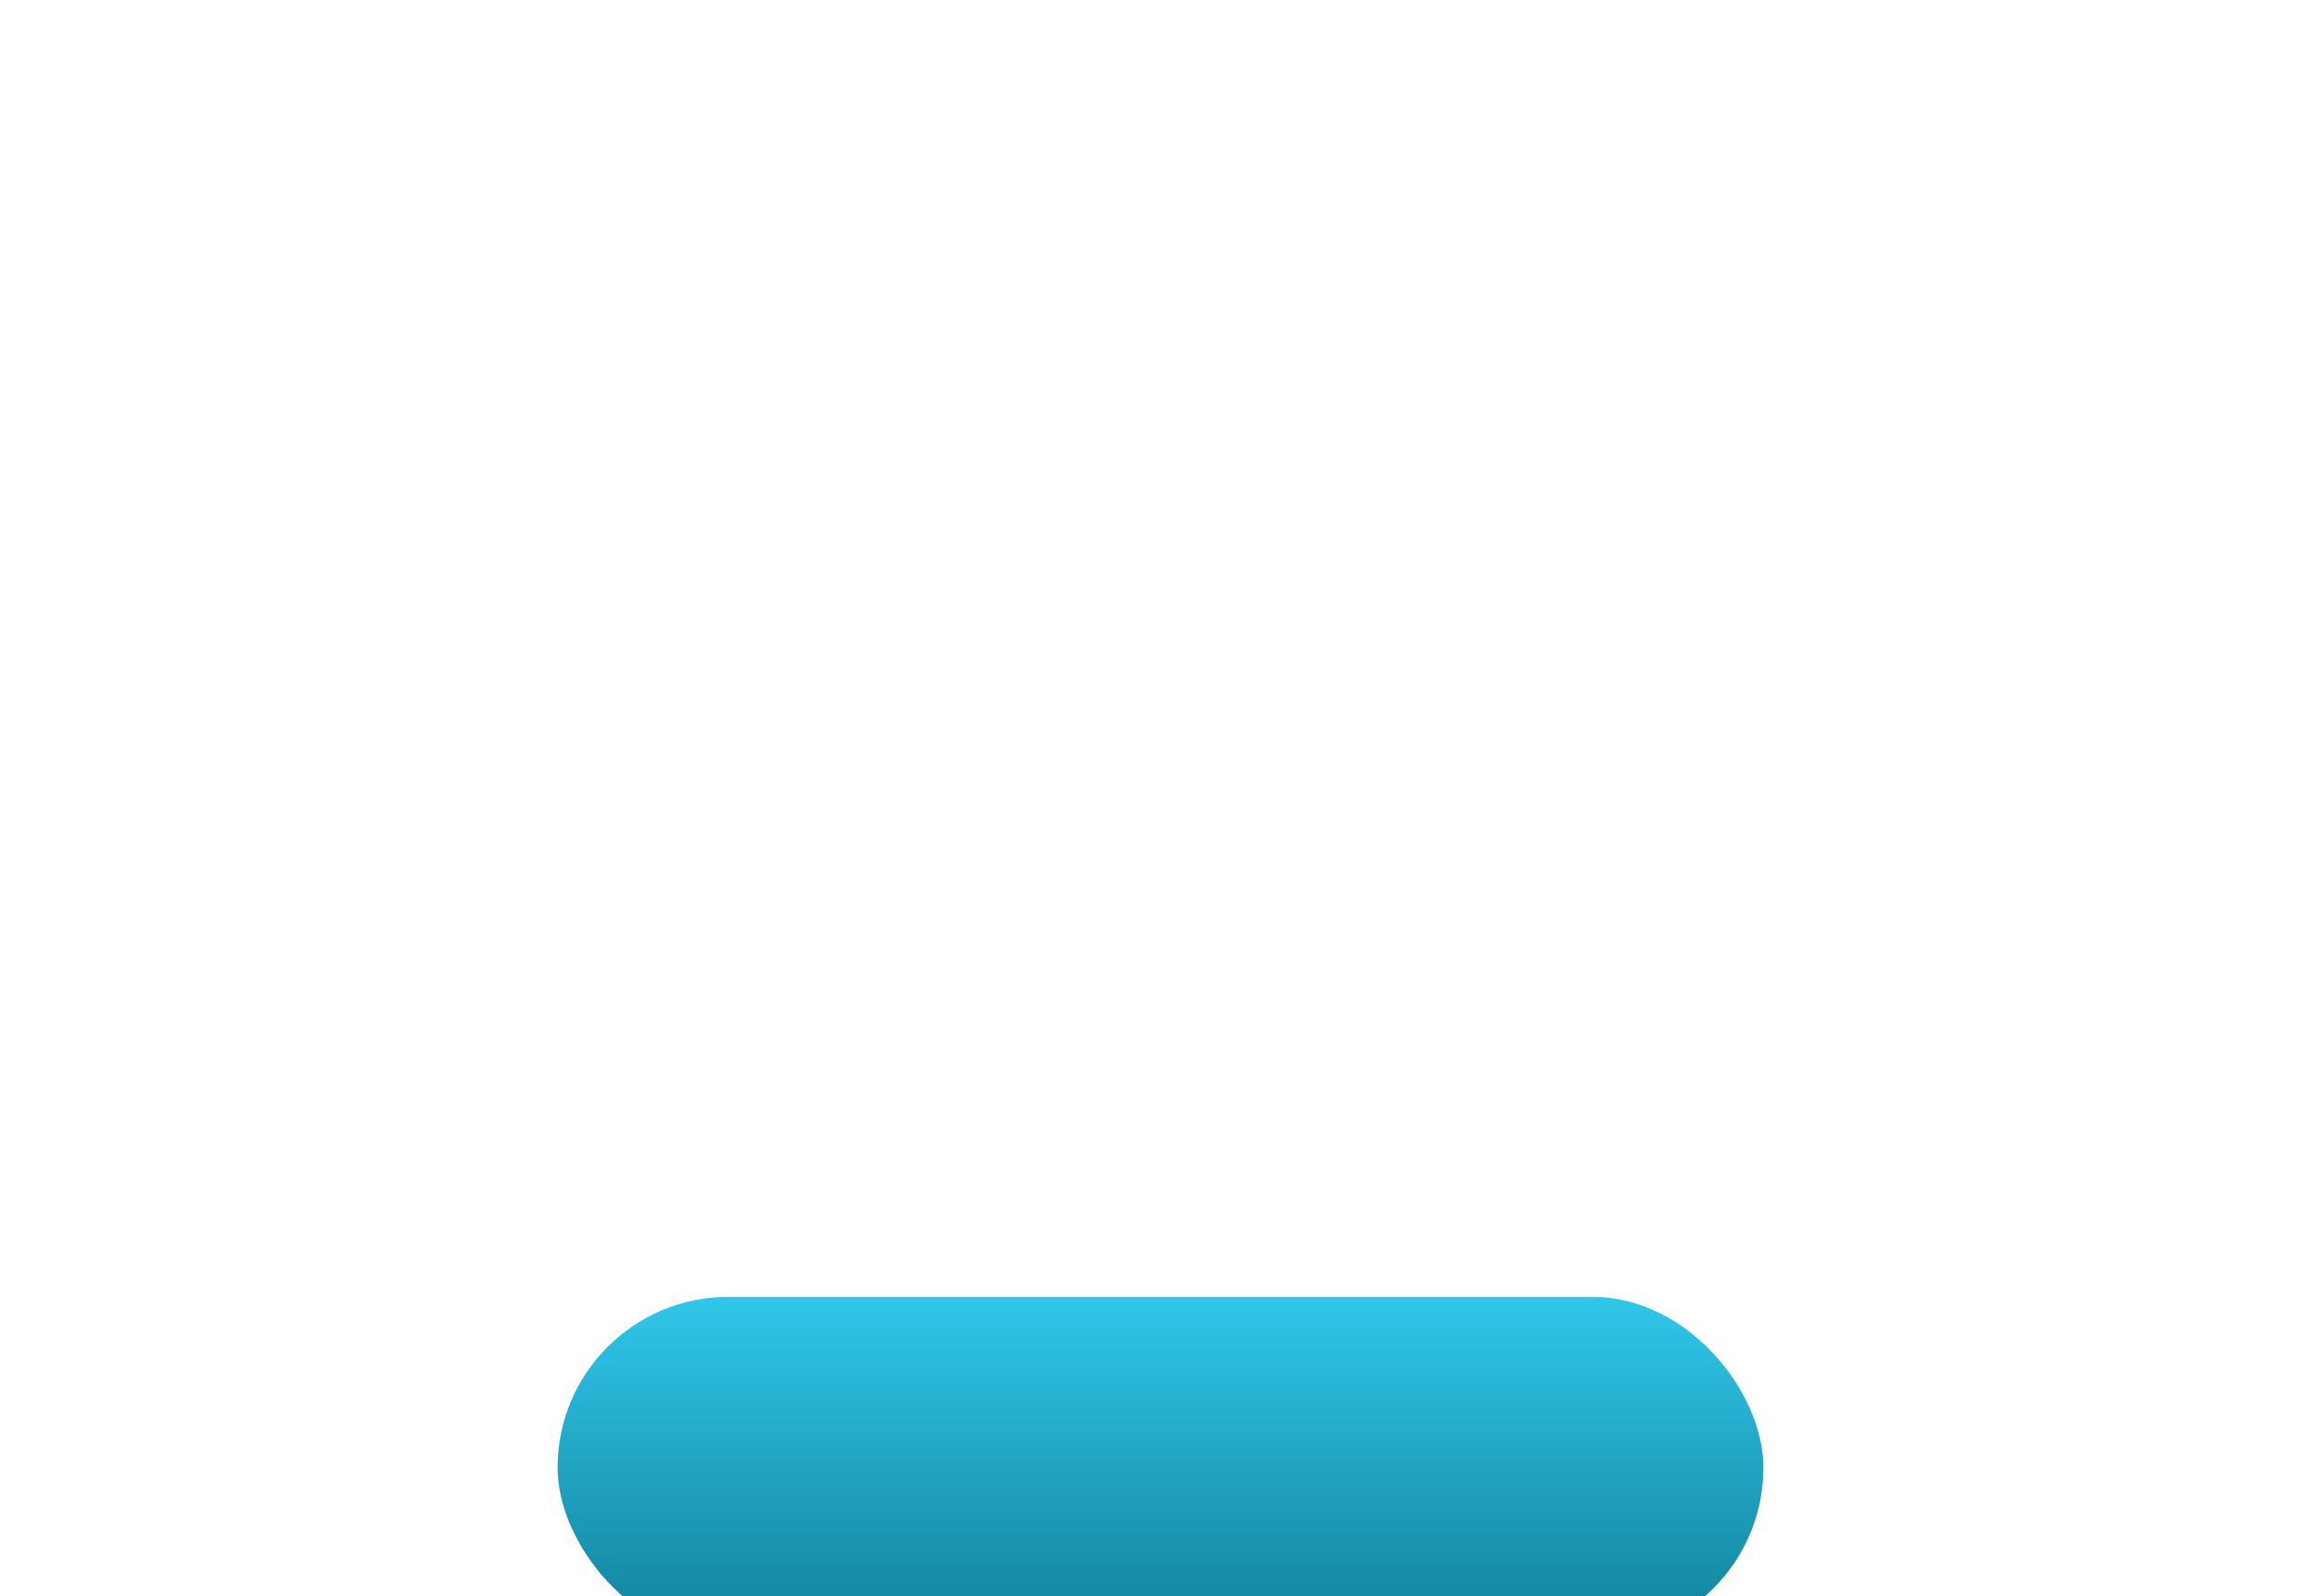<?xml version="1.0" encoding="UTF-8"?> <svg xmlns="http://www.w3.org/2000/svg" width="333" height="229" viewBox="0 0 333 229" fill="none"> <g filter="url(#filter0_dddddd)"> <rect x="80" width="173" height="49" rx="24.5" fill="url(#paint0_linear)"></rect> </g> <path d="M115.272 28H112.79V21.98H110.607V28H108.139V20.075H115.272V28ZM123.952 24.096C123.952 25.327 123.673 26.311 123.117 27.048C122.565 27.78 121.818 28.146 120.875 28.146C120.148 28.146 119.55 27.88 119.081 27.348V31.047H116.613V20.075H118.92L118.993 20.808C119.467 20.222 120.089 19.929 120.861 19.929C121.837 19.929 122.597 20.29 123.139 21.013C123.681 21.73 123.952 22.719 123.952 23.979V24.096ZM121.483 23.942C121.483 22.536 121.073 21.833 120.253 21.833C119.667 21.833 119.276 22.043 119.081 22.463V25.583C119.296 26.023 119.691 26.242 120.268 26.242C121.054 26.242 121.459 25.564 121.483 24.206V23.942ZM129.657 20.075H132.133V28H129.657V23.386L127.482 28H124.999V20.075H127.482V24.675L129.657 20.075ZM136.806 26.242C137.152 26.242 137.421 26.149 137.611 25.964C137.802 25.773 137.895 25.51 137.89 25.173H140.204C140.204 26.042 139.892 26.755 139.267 27.311C138.646 27.868 137.846 28.146 136.864 28.146C135.712 28.146 134.804 27.785 134.14 27.062C133.476 26.34 133.144 25.339 133.144 24.06V23.957C133.144 23.156 133.29 22.451 133.583 21.84C133.881 21.225 134.308 20.754 134.865 20.427C135.421 20.095 136.081 19.929 136.842 19.929C137.873 19.929 138.69 20.214 139.296 20.786C139.901 21.357 140.204 22.131 140.204 23.107H137.89C137.89 22.697 137.79 22.382 137.589 22.163C137.389 21.943 137.121 21.833 136.784 21.833C136.144 21.833 135.771 22.241 135.663 23.056C135.629 23.315 135.612 23.671 135.612 24.125C135.612 24.921 135.707 25.473 135.897 25.781C136.088 26.088 136.391 26.242 136.806 26.242ZM140.937 23.964C140.937 23.173 141.09 22.47 141.398 21.855C141.706 21.235 142.147 20.759 142.724 20.427C143.3 20.095 143.976 19.929 144.752 19.929C145.939 19.929 146.874 20.297 147.558 21.035C148.241 21.767 148.583 22.766 148.583 24.03V24.118C148.583 25.354 148.239 26.335 147.55 27.062C146.867 27.785 145.939 28.146 144.767 28.146C143.639 28.146 142.733 27.81 142.05 27.136C141.366 26.457 140.998 25.539 140.944 24.382L140.937 23.964ZM143.405 24.118C143.405 24.851 143.52 25.388 143.749 25.73C143.979 26.071 144.318 26.242 144.767 26.242C145.646 26.242 146.095 25.566 146.115 24.213V23.964C146.115 22.544 145.661 21.833 144.752 21.833C143.927 21.833 143.48 22.446 143.412 23.671L143.405 24.118ZM153.505 28.146C152.289 28.146 151.305 27.785 150.553 27.062C149.801 26.335 149.425 25.39 149.425 24.228V24.023C149.425 23.212 149.574 22.497 149.872 21.877C150.175 21.257 150.614 20.778 151.19 20.441C151.767 20.1 152.45 19.929 153.241 19.929C154.354 19.929 155.233 20.275 155.878 20.969C156.522 21.657 156.845 22.619 156.845 23.855V24.814H151.938C152.025 25.258 152.218 25.607 152.516 25.861C152.814 26.115 153.2 26.242 153.673 26.242C154.455 26.242 155.065 25.969 155.504 25.422L156.632 26.755C156.325 27.18 155.888 27.519 155.321 27.773C154.76 28.022 154.154 28.146 153.505 28.146ZM153.227 21.833C152.504 21.833 152.074 22.311 151.938 23.269H154.428V23.078C154.438 22.683 154.337 22.377 154.127 22.163C153.917 21.943 153.617 21.833 153.227 21.833ZM158.053 26.096C158.449 25.7 158.734 25.307 158.91 24.916C159.091 24.526 159.196 24.072 159.225 23.554L159.247 23.012L159.291 20.075H165.465V26.096H166.652V30.402H164.176V28H159.884V30.402H157.35L157.343 26.096H158.053ZM160.895 26.096H163.004V21.98H161.737L161.73 22.631C161.696 24.057 161.417 25.212 160.895 26.096ZM171.977 20.075H174.452V28H171.977V23.386L169.801 28H167.318V20.075H169.801V24.675L171.977 20.075ZM182.831 28H180.355V25.063H178.195V28H175.727V20.075H178.195V23.166H180.355V20.075H182.831V28ZM188.793 20.075H191.269V28H188.793V23.386L186.618 28H184.135V20.075H186.618V24.675L188.793 20.075ZM199.53 21.965H197.033V28H194.55V21.965H192.089V20.075H199.53V21.965ZM203.104 22.25H204.372C205.104 22.25 205.749 22.37 206.305 22.609C206.862 22.849 207.287 23.188 207.58 23.627C207.873 24.067 208.019 24.577 208.019 25.158C208.019 26.013 207.687 26.701 207.023 27.224C206.364 27.741 205.463 28 204.32 28H200.622V20.075H203.104V22.25ZM203.104 24.148V26.11H204.357C204.733 26.11 205.026 26.025 205.236 25.854C205.451 25.678 205.558 25.441 205.558 25.144C205.558 24.851 205.463 24.611 205.272 24.426C205.082 24.24 204.777 24.148 204.357 24.148H203.104ZM212.289 26.242C212.636 26.242 212.904 26.149 213.095 25.964C213.285 25.773 213.378 25.51 213.373 25.173H215.688C215.688 26.042 215.375 26.755 214.75 27.311C214.13 27.868 213.329 28.146 212.348 28.146C211.195 28.146 210.287 27.785 209.623 27.062C208.959 26.34 208.627 25.339 208.627 24.06V23.957C208.627 23.156 208.773 22.451 209.066 21.84C209.364 21.225 209.792 20.754 210.348 20.427C210.905 20.095 211.564 19.929 212.326 19.929C213.356 19.929 214.174 20.214 214.779 20.786C215.385 21.357 215.688 22.131 215.688 23.107H213.373C213.373 22.697 213.273 22.382 213.073 22.163C212.873 21.943 212.604 21.833 212.267 21.833C211.627 21.833 211.254 22.241 211.146 23.056C211.112 23.315 211.095 23.671 211.095 24.125C211.095 24.921 211.19 25.473 211.381 25.781C211.571 26.088 211.874 26.242 212.289 26.242ZM223.627 20.075V28H221.166V25.378H220.214L218.815 28H216.354L217.98 24.96C217.506 24.736 217.14 24.438 216.881 24.067C216.627 23.696 216.5 23.276 216.5 22.807C216.5 22.002 216.823 21.35 217.467 20.852C218.112 20.349 218.952 20.09 219.987 20.075H223.627ZM218.969 22.895C218.969 23.134 219.066 23.342 219.262 23.518C219.462 23.689 219.718 23.779 220.031 23.789H221.166V21.965H220.067C219.745 21.965 219.481 22.055 219.276 22.236C219.071 22.416 218.969 22.636 218.969 22.895Z" fill="white"></path> <defs> <filter id="filter0_dddddd" x="0" y="0" width="333" height="229" filterUnits="userSpaceOnUse" color-interpolation-filters="sRGB"> <feFlood flood-opacity="0" result="BackgroundImageFix"></feFlood> <feColorMatrix in="SourceAlpha" type="matrix" values="0 0 0 0 0 0 0 0 0 0 0 0 0 0 0 0 0 0 127 0"></feColorMatrix> <feOffset dy="2.767"></feOffset> <feGaussianBlur stdDeviation="1.107"></feGaussianBlur> <feColorMatrix type="matrix" values="0 0 0 0 0 0 0 0 0 0 0 0 0 0 0 0 0 0 0.02 0"></feColorMatrix> <feBlend mode="normal" in2="BackgroundImageFix" result="effect1_dropShadow"></feBlend> <feColorMatrix in="SourceAlpha" type="matrix" values="0 0 0 0 0 0 0 0 0 0 0 0 0 0 0 0 0 0 127 0"></feColorMatrix> <feOffset dy="6.65"></feOffset> <feGaussianBlur stdDeviation="2.66"></feGaussianBlur> <feColorMatrix type="matrix" values="0 0 0 0 0 0 0 0 0 0 0 0 0 0 0 0 0 0 0.028 0"></feColorMatrix> <feBlend mode="normal" in2="effect1_dropShadow" result="effect2_dropShadow"></feBlend> <feColorMatrix in="SourceAlpha" type="matrix" values="0 0 0 0 0 0 0 0 0 0 0 0 0 0 0 0 0 0 127 0"></feColorMatrix> <feOffset dy="12.522"></feOffset> <feGaussianBlur stdDeviation="5.009"></feGaussianBlur> <feColorMatrix type="matrix" values="0 0 0 0 0 0 0 0 0 0 0 0 0 0 0 0 0 0 0.035 0"></feColorMatrix> <feBlend mode="normal" in2="effect2_dropShadow" result="effect3_dropShadow"></feBlend> <feColorMatrix in="SourceAlpha" type="matrix" values="0 0 0 0 0 0 0 0 0 0 0 0 0 0 0 0 0 0 127 0"></feColorMatrix> <feOffset dy="22.336"></feOffset> <feGaussianBlur stdDeviation="8.935"></feGaussianBlur> <feColorMatrix type="matrix" values="0 0 0 0 0 0 0 0 0 0 0 0 0 0 0 0 0 0 0.042 0"></feColorMatrix> <feBlend mode="normal" in2="effect3_dropShadow" result="effect4_dropShadow"></feBlend> <feColorMatrix in="SourceAlpha" type="matrix" values="0 0 0 0 0 0 0 0 0 0 0 0 0 0 0 0 0 0 127 0"></feColorMatrix> <feOffset dy="41.778"></feOffset> <feGaussianBlur stdDeviation="16.711"></feGaussianBlur> <feColorMatrix type="matrix" values="0 0 0 0 0 0 0 0 0 0 0 0 0 0 0 0 0 0 0.05 0"></feColorMatrix> <feBlend mode="normal" in2="effect4_dropShadow" result="effect5_dropShadow"></feBlend> <feColorMatrix in="SourceAlpha" type="matrix" values="0 0 0 0 0 0 0 0 0 0 0 0 0 0 0 0 0 0 127 0"></feColorMatrix> <feOffset dy="100"></feOffset> <feGaussianBlur stdDeviation="40"></feGaussianBlur> <feColorMatrix type="matrix" values="0 0 0 0 0 0 0 0 0 0 0 0 0 0 0 0 0 0 0.07 0"></feColorMatrix> <feBlend mode="normal" in2="effect5_dropShadow" result="effect6_dropShadow"></feBlend> <feBlend mode="normal" in="SourceGraphic" in2="effect6_dropShadow" result="shape"></feBlend> </filter> <linearGradient id="paint0_linear" x1="166.5" y1="0" x2="166.5" y2="49" gradientUnits="userSpaceOnUse"> <stop stop-color="#30C7EA"></stop> <stop offset="1" stop-color="#12819A"></stop> </linearGradient> </defs> </svg> 